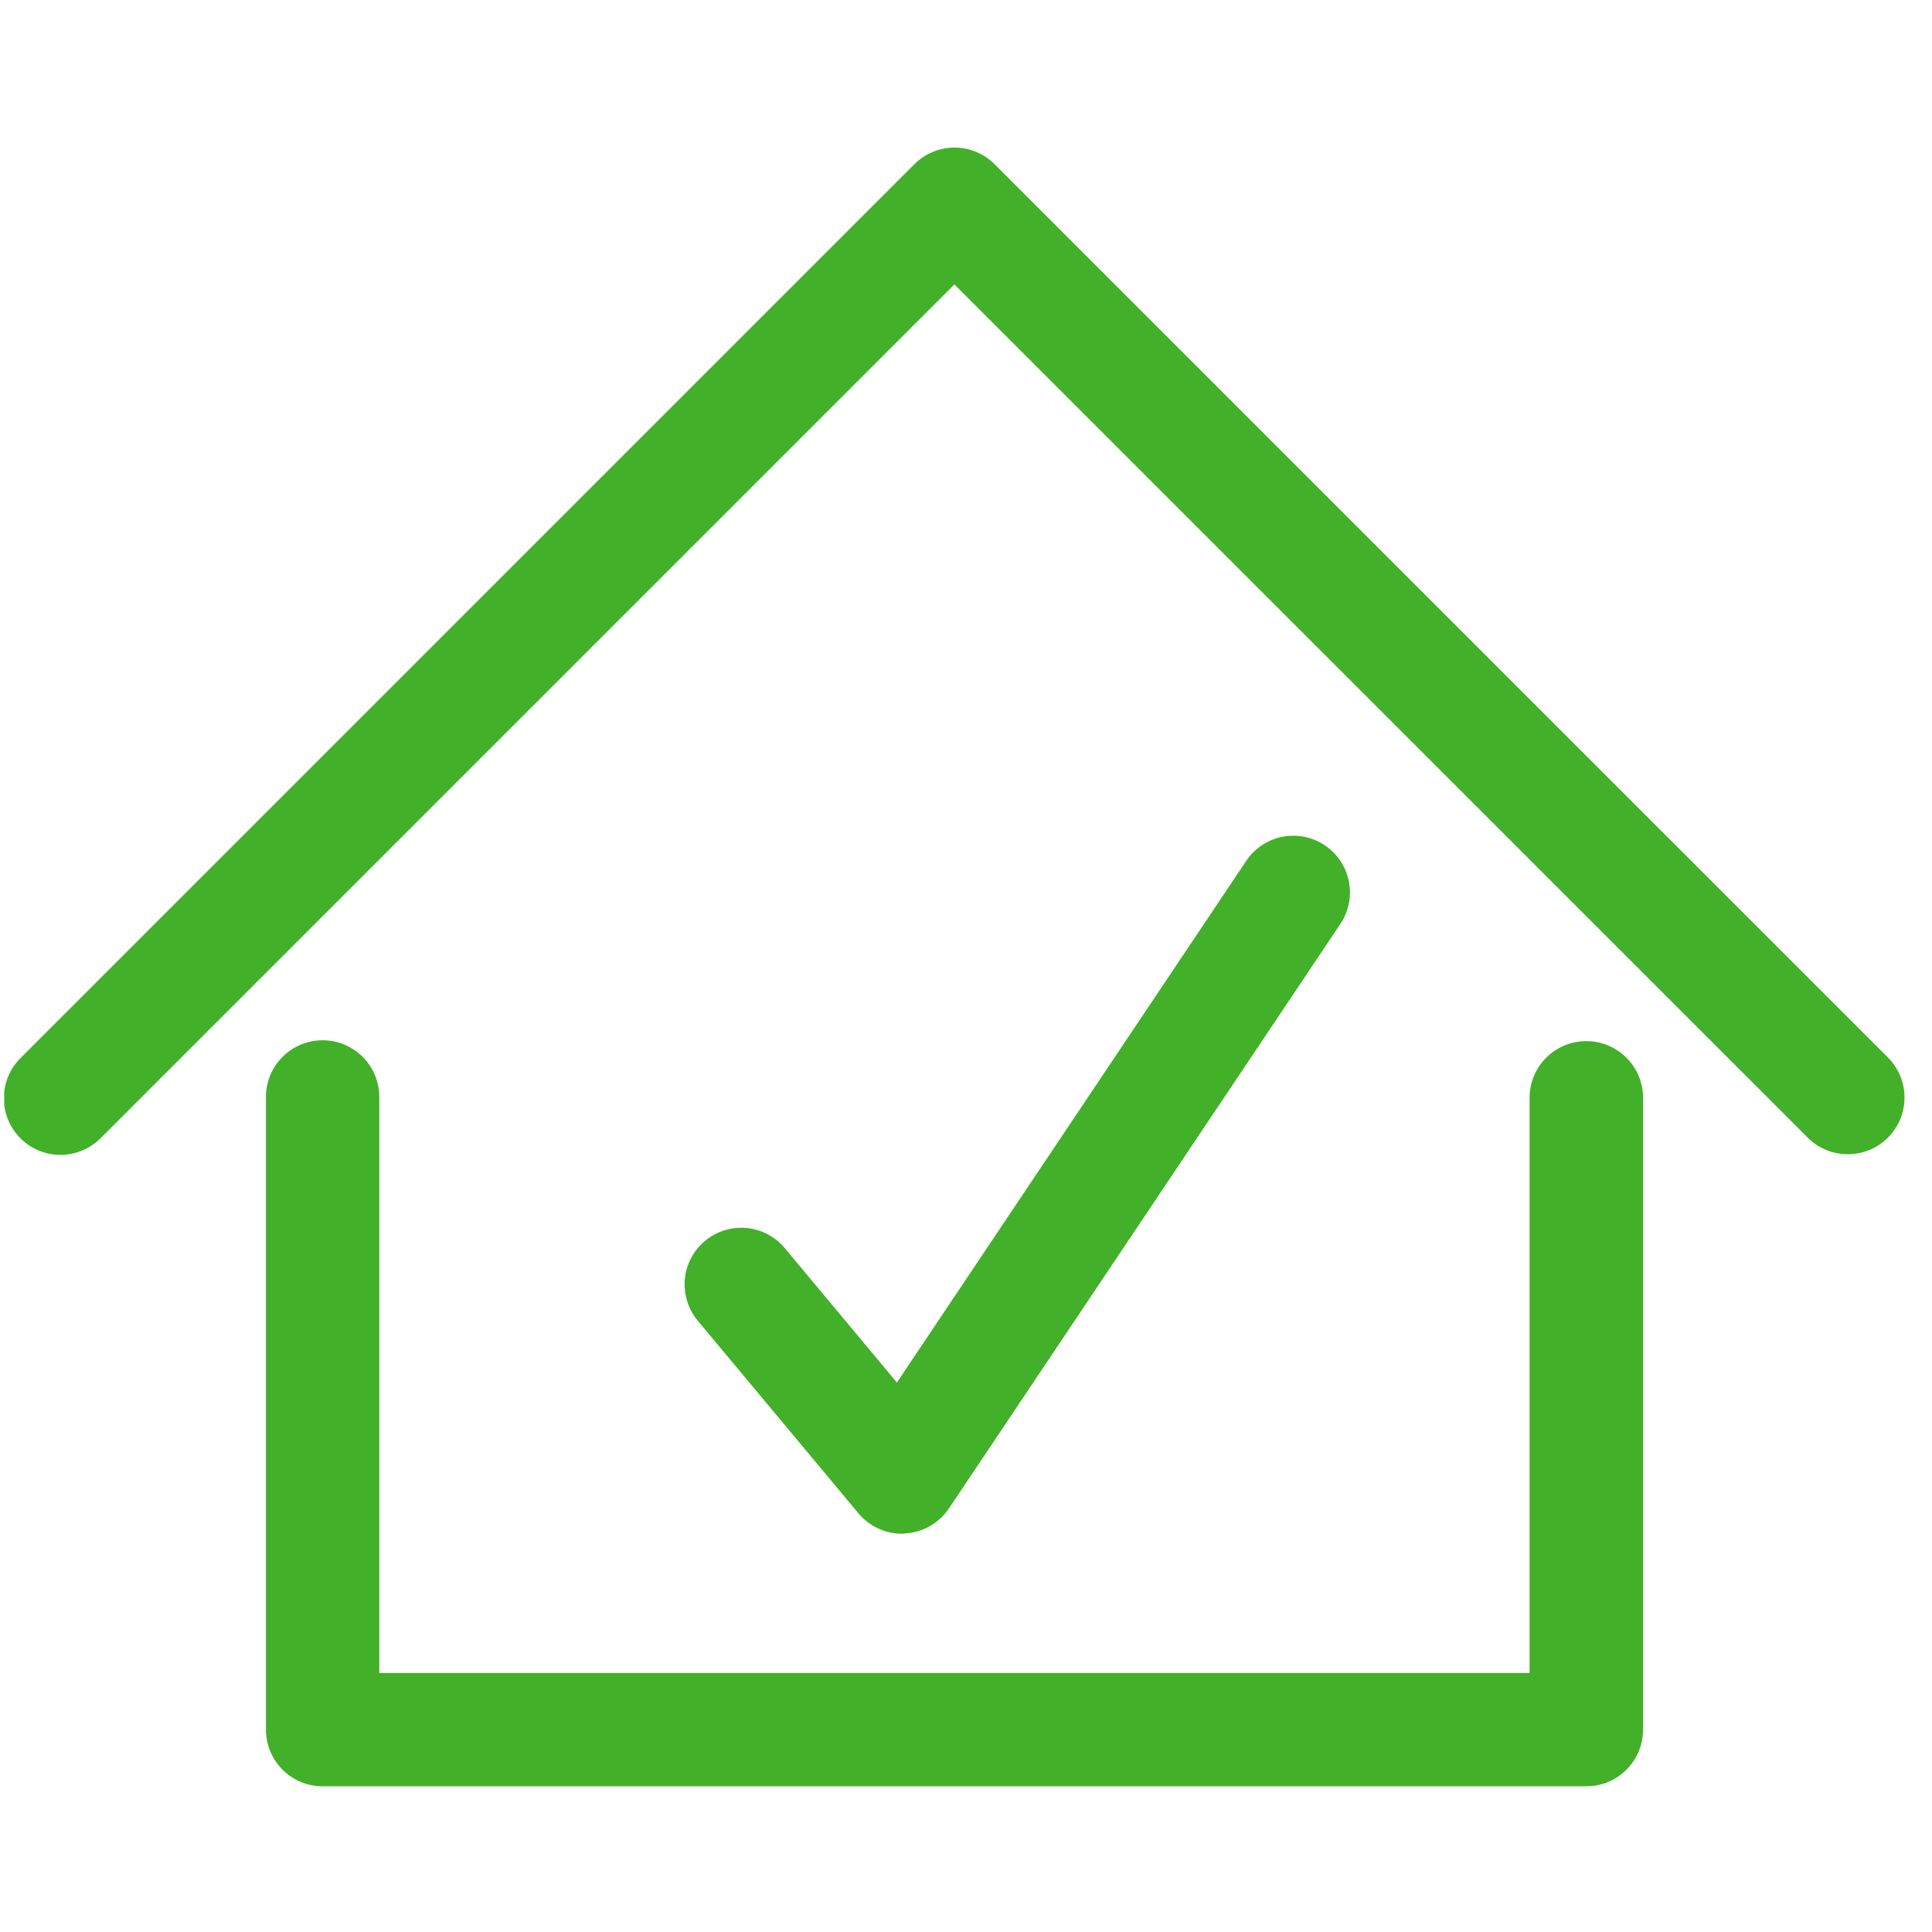 <?xml version="1.0" encoding="UTF-8"?> <svg xmlns="http://www.w3.org/2000/svg" width="76" height="76" viewBox="0 0 76 76" fill="none"><g clip-path="url(#clip0_35_2169)"><path d="M62.4 40.955C62.107 40.955 61.817 41.013 61.546 41.125C61.276 41.237 61.03 41.401 60.823 41.608C60.615 41.815 60.451 42.061 60.339 42.332C60.227 42.602 60.17 42.892 60.17 43.185V65.81H14.92V43.185C14.925 42.889 14.87 42.596 14.76 42.321C14.65 42.047 14.487 41.797 14.279 41.587C14.072 41.376 13.825 41.209 13.552 41.094C13.279 40.98 12.986 40.921 12.691 40.921C12.395 40.921 12.102 40.98 11.83 41.094C11.557 41.209 11.309 41.376 11.102 41.587C10.895 41.797 10.731 42.047 10.621 42.321C10.511 42.596 10.457 42.889 10.461 43.185V68.04C10.461 68.333 10.52 68.623 10.632 68.894C10.744 69.165 10.909 69.41 11.116 69.617C11.324 69.824 11.57 69.988 11.841 70.1C12.111 70.212 12.402 70.27 12.695 70.269H62.405C62.996 70.269 63.563 70.034 63.981 69.616C64.399 69.198 64.634 68.631 64.634 68.04V43.185C64.634 42.593 64.398 42.026 63.979 41.608C63.56 41.19 62.993 40.955 62.401 40.955H62.4Z" fill="#43B029"></path><path d="M74.272 41.606L39.123 6.458C38.705 6.04 38.138 5.806 37.547 5.806C36.956 5.806 36.39 6.04 35.972 6.458L0.824 41.606C0.612 41.812 0.444 42.058 0.329 42.329C0.213 42.601 0.153 42.892 0.151 43.187C0.149 43.482 0.206 43.775 0.318 44.048C0.43 44.321 0.595 44.569 0.803 44.777C1.012 44.986 1.26 45.151 1.533 45.263C1.806 45.375 2.098 45.431 2.393 45.43C2.688 45.428 2.98 45.367 3.251 45.252C3.523 45.136 3.768 44.968 3.974 44.757L37.543 11.188L71.116 44.757C71.534 45.173 72.101 45.406 72.691 45.405C73.281 45.405 73.846 45.171 74.264 44.754C74.682 44.337 74.917 43.772 74.919 43.182C74.921 42.592 74.689 42.026 74.275 41.606H74.272Z" fill="#43B029"></path><path d="M35.482 60.334C35.155 60.333 34.833 60.261 34.537 60.122C34.241 59.983 33.979 59.782 33.769 59.531L27.449 51.955C27.07 51.501 26.887 50.915 26.939 50.326C26.992 49.737 27.277 49.194 27.731 48.815C28.185 48.436 28.771 48.253 29.36 48.306C29.948 48.359 30.492 48.643 30.871 49.097L35.282 54.385L49.03 33.855C49.36 33.367 49.87 33.03 50.448 32.917C51.026 32.805 51.625 32.925 52.114 33.252C52.604 33.58 52.944 34.088 53.06 34.665C53.176 35.242 53.059 35.842 52.735 36.333L37.329 59.338C37.136 59.625 36.879 59.864 36.578 60.035C36.277 60.206 35.94 60.304 35.594 60.322C35.558 60.332 35.52 60.336 35.482 60.334Z" fill="#43B029"></path></g><defs><clipPath id="clip0_35_2169"><rect width="75" height="75" fill="white" transform="translate(0.167 0.22)"></rect></clipPath></defs></svg> 